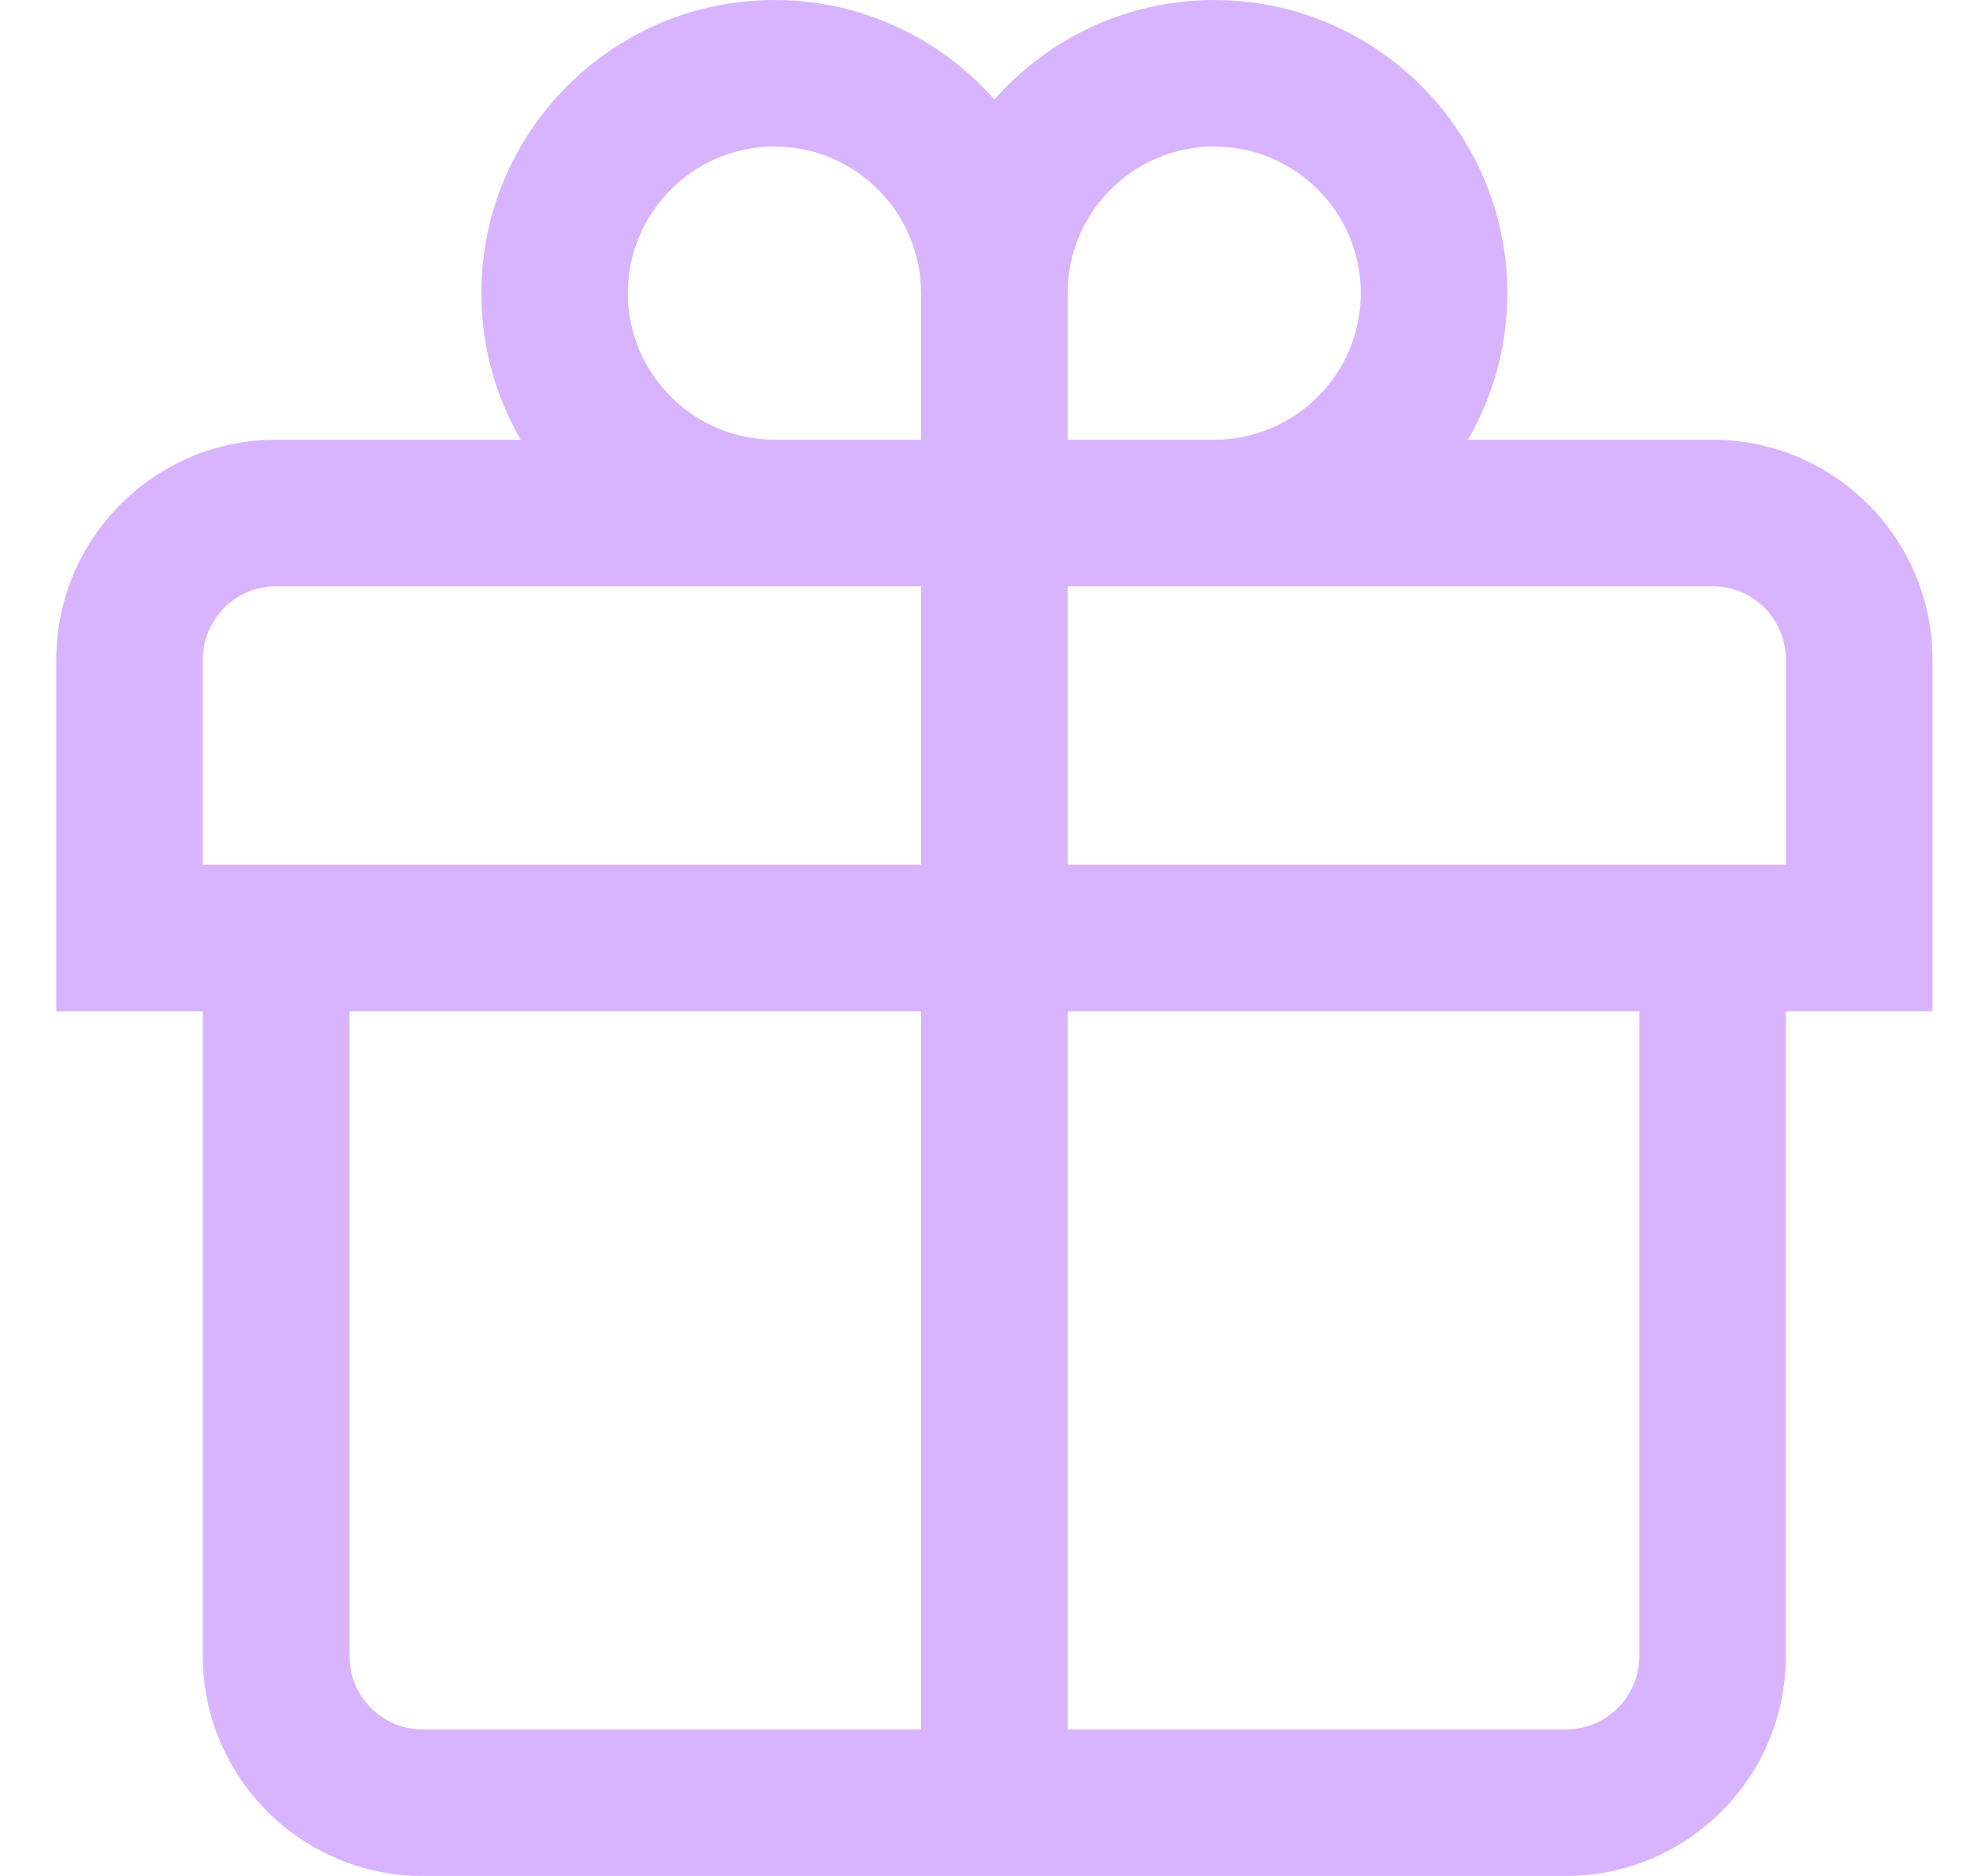 <svg width="21" height="20" viewBox="0 0 21 20" fill="none" xmlns="http://www.w3.org/2000/svg">
<g clip-path="url(#clip0_8492_61499)">
<path d="M18.256 4.688H15.648C15.915 4.227 16.068 3.694 16.068 3.125C16.068 1.402 14.666 0 12.943 0C12.011 0 11.173 0.411 10.6 1.061C10.027 0.411 9.189 0 8.256 0C6.533 0 5.131 1.402 5.131 3.125C5.131 3.694 5.284 4.227 5.551 4.688H2.943C1.651 4.688 0.6 5.739 0.6 7.031V10.781H2.162V17.656C2.162 18.949 3.214 20 4.506 20H16.693C17.986 20 19.037 18.949 19.037 17.656V10.781H20.6V7.031C20.6 5.739 19.548 4.688 18.256 4.688ZM9.818 18.438H4.506C4.075 18.438 3.725 18.087 3.725 17.656V10.781H9.818V18.438ZM9.818 9.219H2.162V7.031C2.162 6.6 2.513 6.25 2.943 6.25H9.818V9.219ZM9.818 4.688H8.256C7.394 4.688 6.693 3.987 6.693 3.125C6.693 2.263 7.394 1.562 8.256 1.562C9.117 1.562 9.818 2.263 9.818 3.125V4.688ZM11.381 3.125C11.381 2.263 12.082 1.562 12.943 1.562C13.805 1.562 14.506 2.263 14.506 3.125C14.506 3.987 13.805 4.688 12.943 4.688H11.381V3.125ZM17.475 17.656C17.475 18.087 17.124 18.438 16.693 18.438H11.381V10.781H17.475V17.656ZM19.037 9.219H11.381V6.25H18.256C18.687 6.25 19.037 6.6 19.037 7.031V9.219Z" fill="#D8B4FE"/>
</g>
<defs>
<clipPath id="clip0_8492_61499">
<rect width="20" height="20" fill="white" transform="translate(0.6)"/>
</clipPath>
</defs>
</svg>
